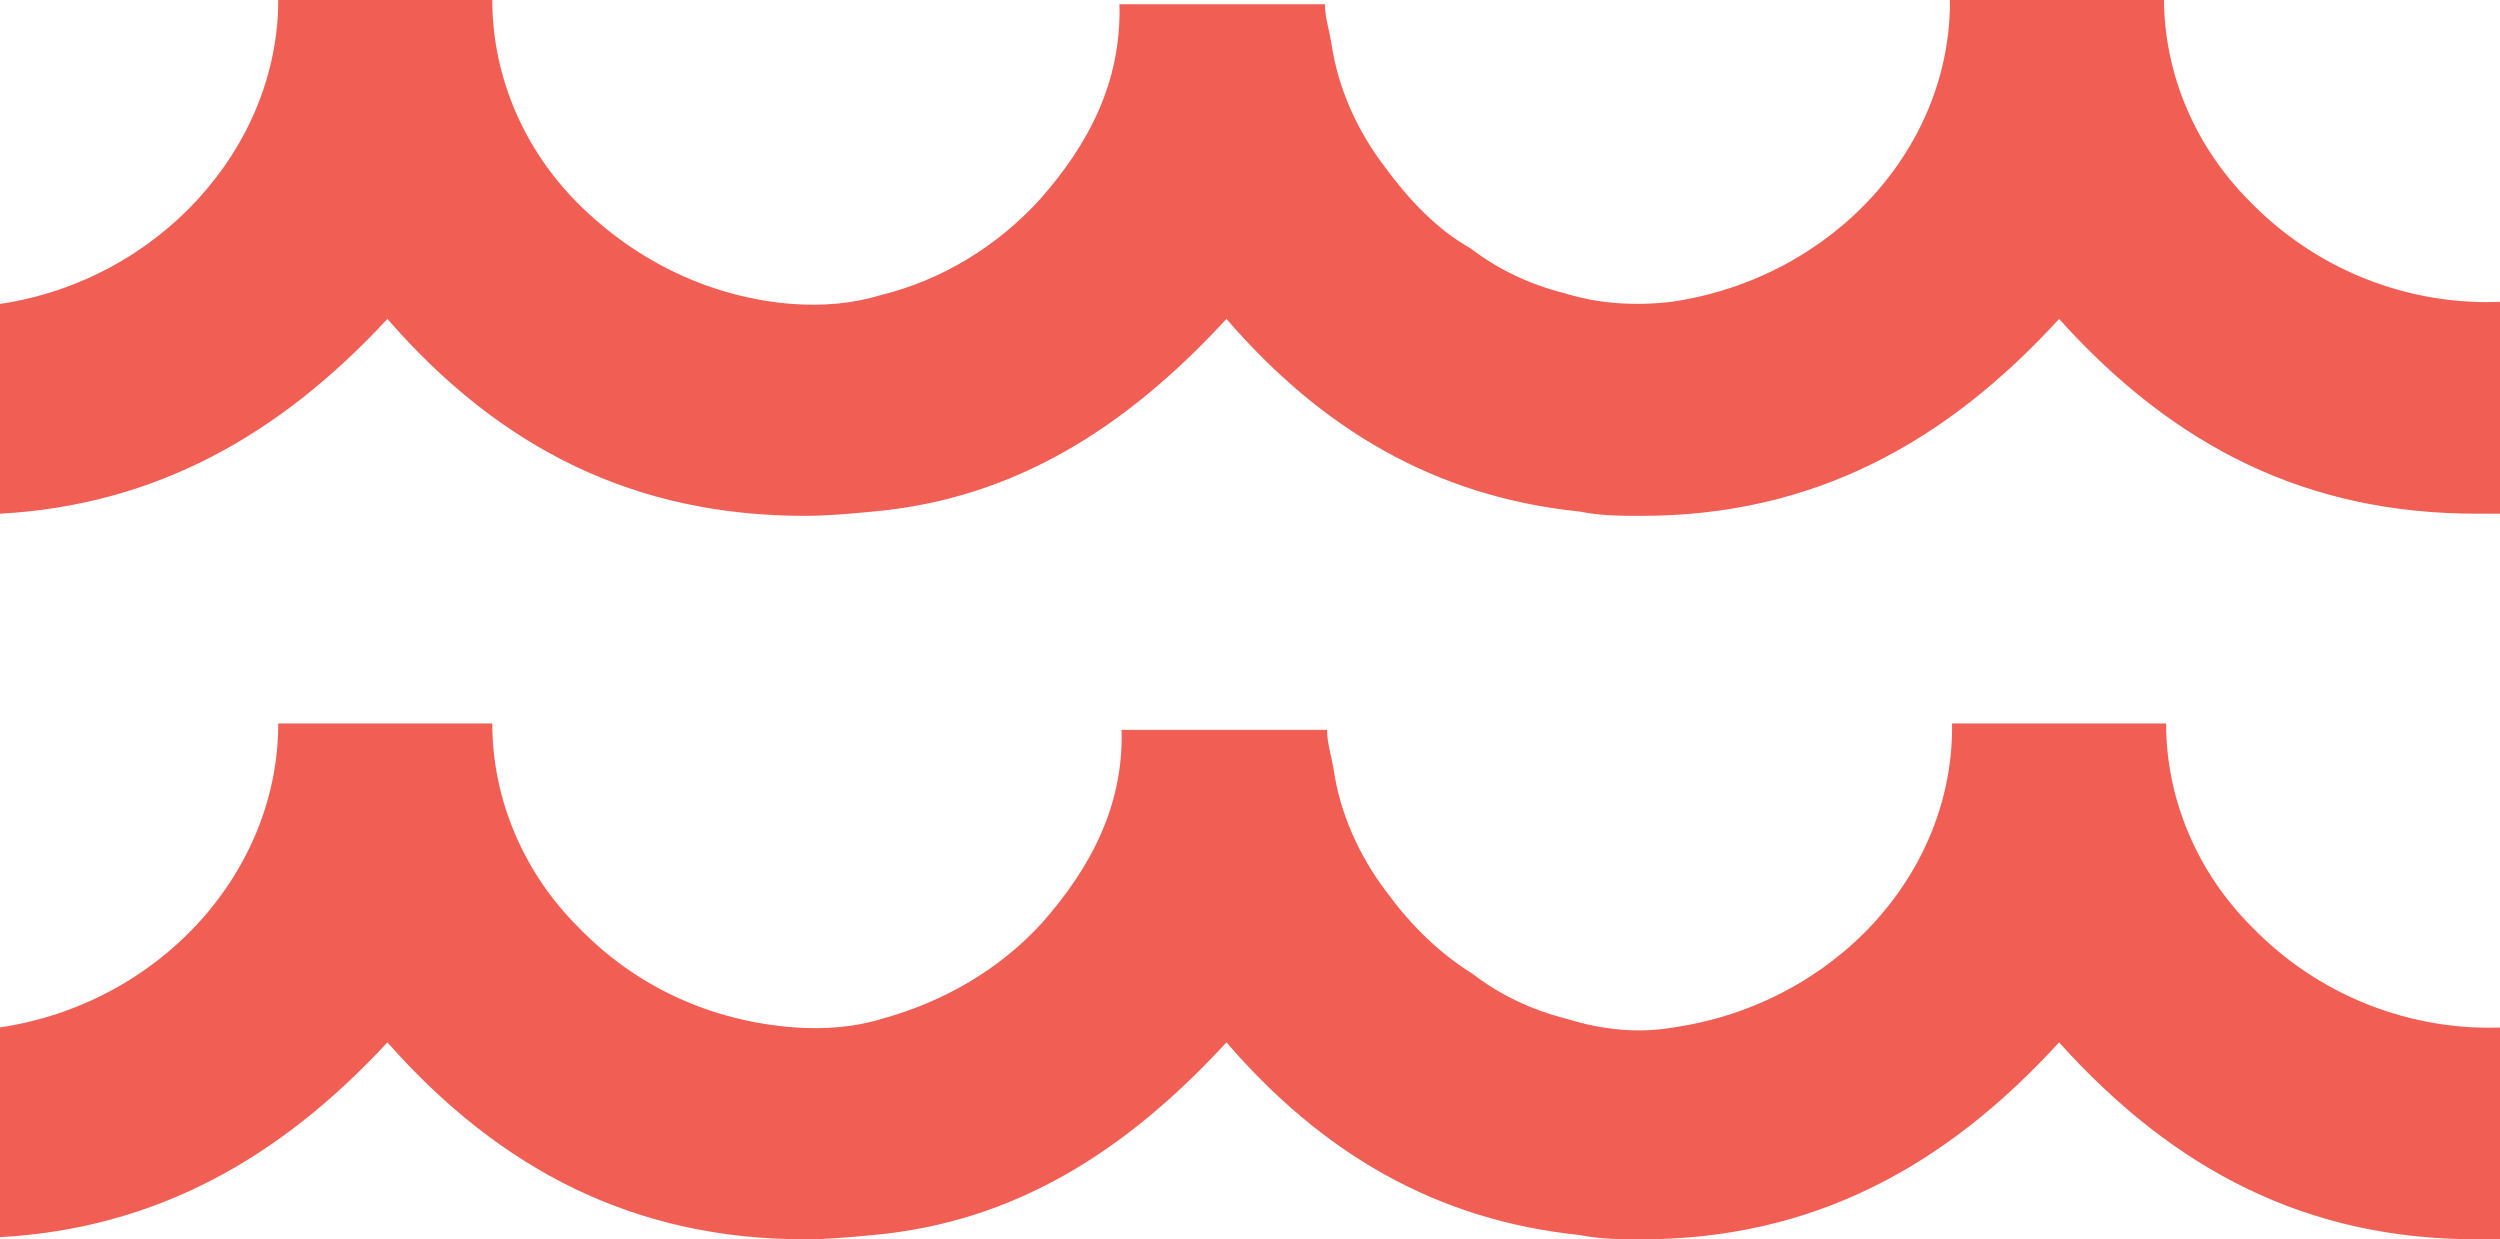 <?xml version="1.0" encoding="UTF-8"?>
<svg id="Layer_1" data-name="Layer 1" xmlns="http://www.w3.org/2000/svg" version="1.1" viewBox="0 0 116.8 57.9">
  <defs>
    <style>
      .cls-1 {
        fill: #f15e53;
        stroke-width: 0px;
      }
    </style>
  </defs>
  <path class="cls-1" d="M116.8,14.2v9.8h-1.1c-7.9,0-14.1-3.1-19.5-9.1-5.3,5.8-11.5,9.2-19.5,9.2-1,0-1.9,0-2.9-.2h0c-6.8-.7-12.1-3.9-16.5-9h0c-4.7,5.1-9.9,8.4-16.5,9-1.1.1-2.1.2-3.2.2-7.9,0-14.2-3.1-19.5-9.2C13.1,20.3,7.3,23.6,0,24v-9.8C7.4,13.1,13,6.9,13,0h10c0,3.6,1.5,7,4,9.5,2.7,2.7,6.2,4.4,10,4.7,1.4.1,2.8,0,4.1-.4h0c2.9-.7,5.5-2.3,7.5-4.5,2.2-2.5,3.8-5.4,3.7-9.1h9.6c0,.6.2,1.2.3,1.8.3,2.1,1.2,4.1,2.5,5.8,1.1,1.5,2.4,2.9,4,3.8,1.3,1,2.8,1.7,4.4,2.1,1.6.5,3.3.6,5,.4,7.5-1.1,13.1-7.2,13-14.2h10c0,3.6,1.5,7,4,9.5,3.1,3.2,7.4,4.9,11.8,4.7h0ZM116.8,48.1v9.8h-1.1c-7.9,0-14.1-3.2-19.5-9.2-5.3,5.8-11.5,9.2-19.5,9.2-1,0-1.9,0-2.9-.2h0c-6.8-.7-12.1-3.9-16.5-9h0c-4.7,5.1-9.9,8.4-16.5,9-1.1.1-2.1.2-3.2.2-7.9,0-14.2-3.2-19.5-9.2C13.1,54.1,7.3,57.4,0,57.8v-9.8c7.4-1.1,13-7.2,13-14.2h10c0,3.6,1.5,7,4,9.5,2.7,2.8,6.2,4.4,10.1,4.7,1.4.1,2.8,0,4.1-.4h0c2.9-.8,5.5-2.3,7.5-4.5,2.2-2.5,3.8-5.4,3.7-9h9.6c0,.6.2,1.2.3,1.8.3,2.1,1.2,4.1,2.5,5.8,1.1,1.5,2.4,2.8,4,3.8,1.3,1,2.8,1.7,4.4,2.1,1.6.5,3.3.7,5,.4,7.5-1.1,13.1-7.2,13-14.2h10c0,3.6,1.5,7,4,9.5,3.1,3.2,7.4,4.9,11.8,4.7h0Z"/>
</svg>